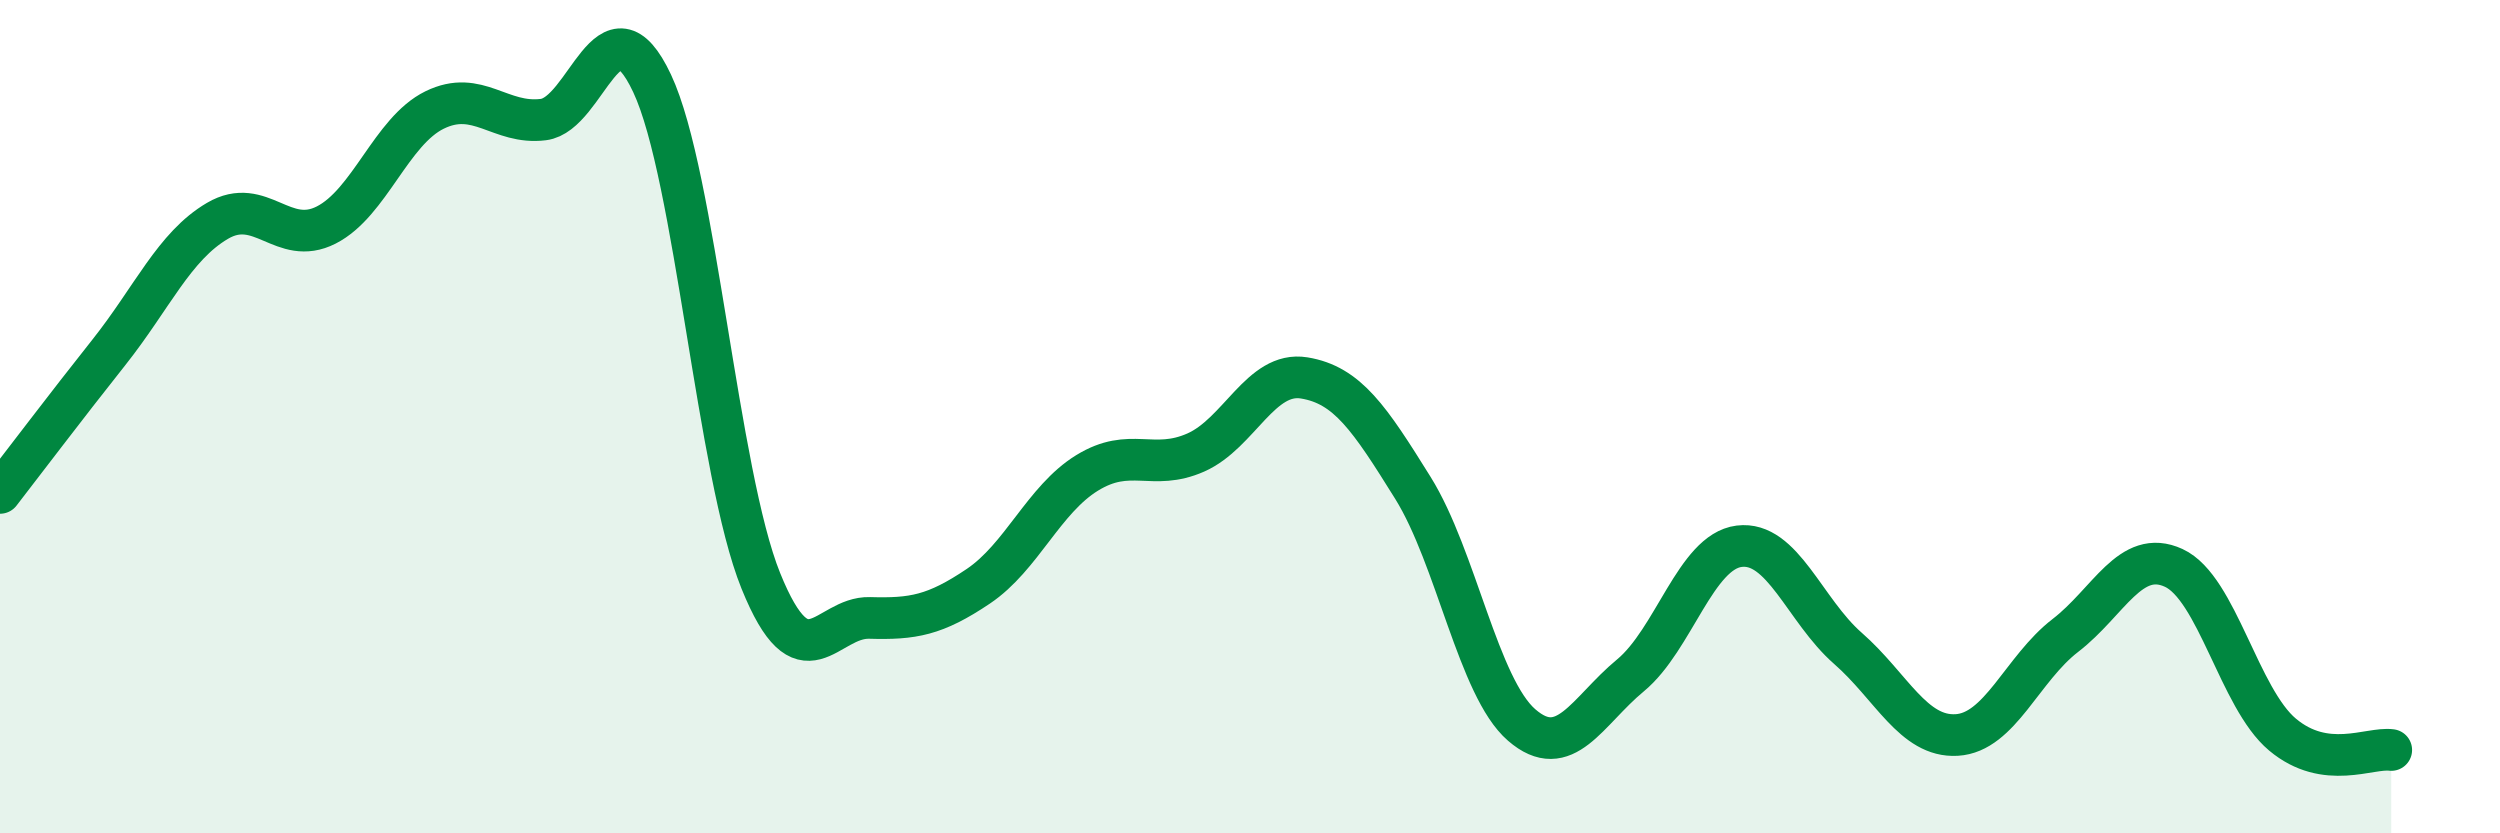 
    <svg width="60" height="20" viewBox="0 0 60 20" xmlns="http://www.w3.org/2000/svg">
      <path
        d="M 0,11.83 C 0.52,11.16 1.57,9.77 2.61,8.46 C 3.65,7.15 4.18,5.91 5.22,5.3 C 6.26,4.69 6.79,5.93 7.83,5.4 C 8.87,4.87 9.39,3.15 10.43,2.64 C 11.47,2.13 12,3 13.04,2.87 C 14.08,2.74 14.61,-0.21 15.65,2 C 16.69,4.21 17.22,11.37 18.26,13.94 C 19.3,16.51 19.83,14.8 20.87,14.83 C 21.91,14.86 22.44,14.77 23.48,14.07 C 24.52,13.37 25.05,11.99 26.09,11.35 C 27.13,10.71 27.66,11.32 28.7,10.86 C 29.74,10.4 30.26,8.9 31.3,9.07 C 32.34,9.24 32.87,10.04 33.91,11.71 C 34.95,13.38 35.48,16.5 36.52,17.4 C 37.56,18.3 38.09,17.07 39.13,16.21 C 40.17,15.35 40.7,13.24 41.74,13.11 C 42.78,12.98 43.31,14.65 44.35,15.56 C 45.39,16.47 45.92,17.7 46.96,17.64 C 48,17.58 48.53,16.05 49.57,15.25 C 50.61,14.45 51.13,13.15 52.17,13.63 C 53.21,14.11 53.74,16.76 54.78,17.63 C 55.82,18.5 56.87,17.93 57.39,18L57.39 20L0 20Z"
        fill="#008740"
        opacity="0.1"
        stroke-linecap="round"
        stroke-linejoin="round"
      />
      <path
        d="M 0,11.83 C 0.52,11.16 1.57,9.77 2.61,8.46 C 3.65,7.15 4.18,5.91 5.22,5.3 C 6.26,4.69 6.79,5.93 7.83,5.4 C 8.87,4.87 9.39,3.15 10.43,2.64 C 11.47,2.13 12,3 13.04,2.87 C 14.08,2.74 14.61,-0.21 15.65,2 C 16.69,4.21 17.22,11.37 18.26,13.94 C 19.3,16.51 19.83,14.8 20.87,14.83 C 21.91,14.86 22.44,14.77 23.48,14.07 C 24.52,13.37 25.05,11.99 26.09,11.35 C 27.13,10.71 27.66,11.32 28.7,10.86 C 29.74,10.4 30.26,8.9 31.3,9.07 C 32.34,9.24 32.87,10.04 33.91,11.71 C 34.95,13.38 35.48,16.5 36.52,17.4 C 37.56,18.3 38.09,17.07 39.13,16.21 C 40.17,15.35 40.7,13.24 41.74,13.11 C 42.78,12.98 43.31,14.65 44.35,15.56 C 45.39,16.47 45.92,17.7 46.96,17.64 C 48,17.58 48.53,16.05 49.57,15.25 C 50.61,14.45 51.13,13.15 52.17,13.63 C 53.21,14.11 53.74,16.76 54.78,17.63 C 55.82,18.5 56.87,17.93 57.39,18"
        stroke="#008740"
        stroke-width="1"
        fill="none"
        stroke-linecap="round"
        stroke-linejoin="round"
      />
    </svg>
  